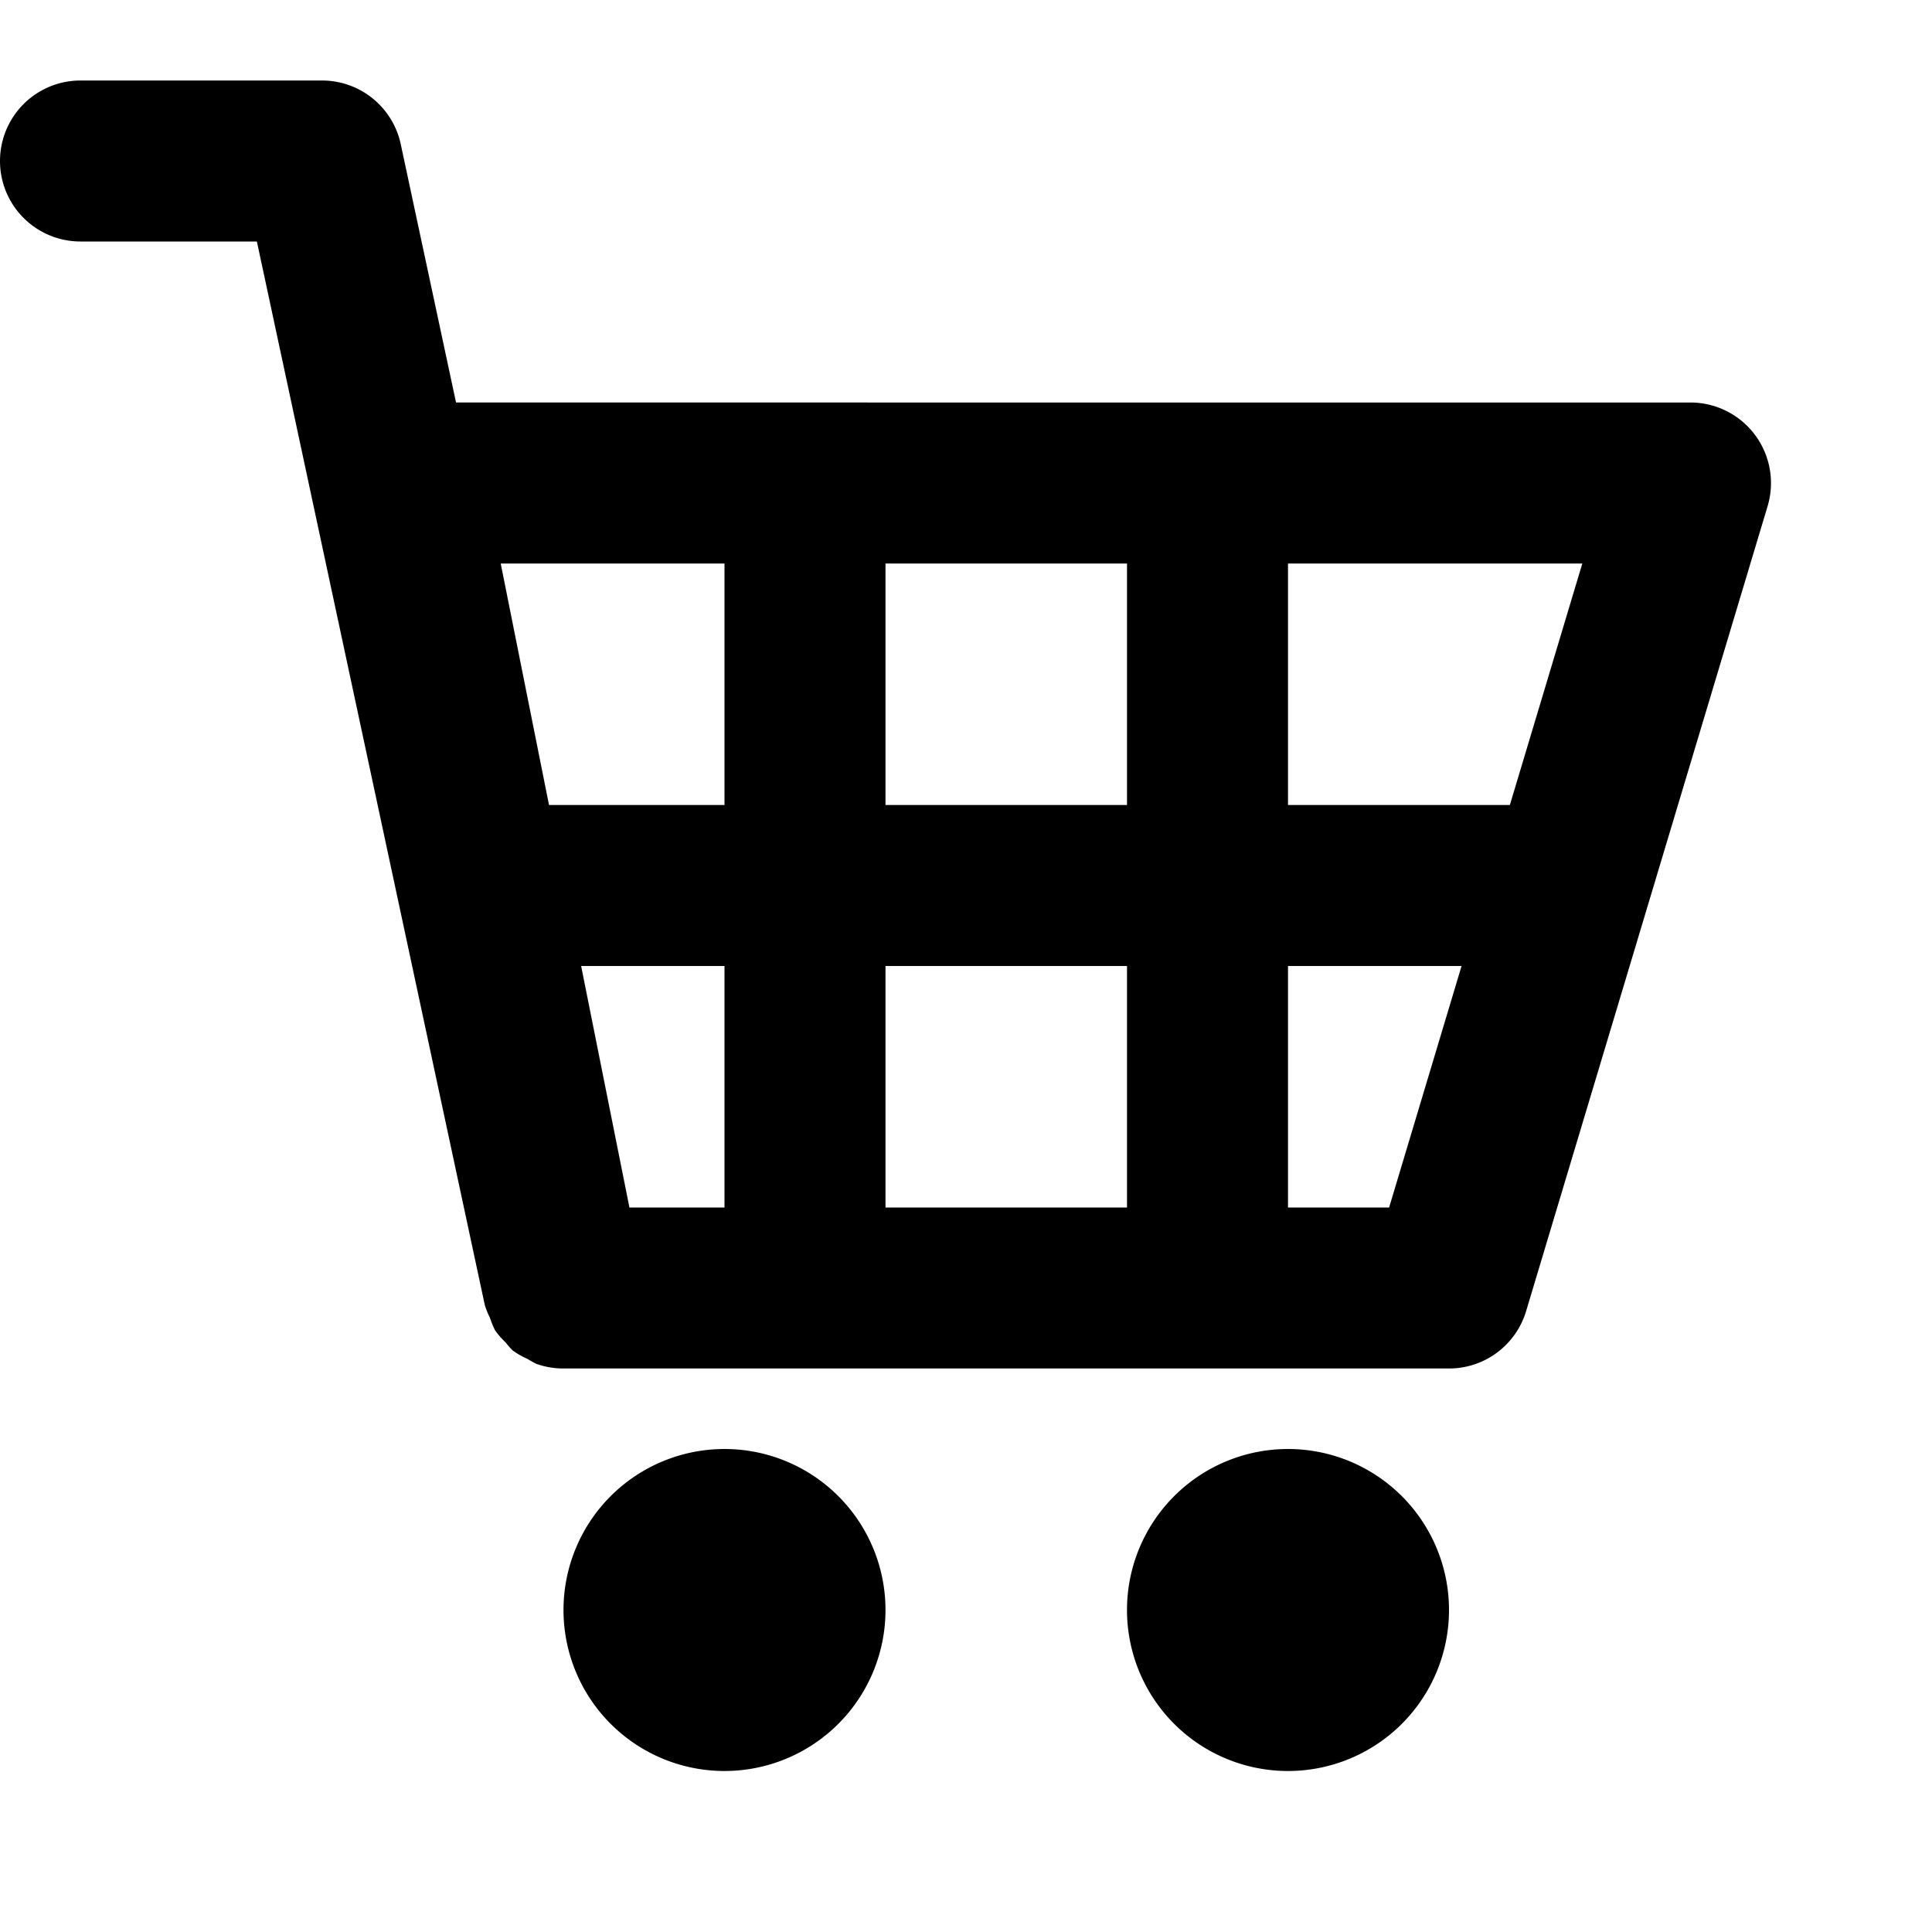 <svg xmlns="http://www.w3.org/2000/svg" width="28" height="28" aria-hidden="true" focusable="false" viewBox="0 0 24 24"><path fill="#000" d="M9 22a2 2 0 1 0 0-4 2 2 0 0 0 0 4zm7 0a2 2 0 1 0 0-4 2 2 0 0 0 0 4zm5-17H5.665l-.687-3.21A1 1 0 0 0 4 1H1a1 1 0 0 0 0 2h2.191l2.831 13.21a.962.962 0 0 0 .064.159c.017.053.038.105.063.155a.979.979 0 0 0 .133.153.926.926 0 0 0 .088.1c.058.041.12.077.185.105.034.022.07.042.107.06A.993.993 0 0 0 7 17h11a1 1 0 0 0 .958-.713l3-10A1.001 1.001 0 0 0 21 5zm-2.244 5H16V7h3.656l-.9 3zM7.819 15l-.6-3H9v3H7.819zM11 12h3v3h-3v-3zm0-2V7h3v3h-3zM9 7v3H6.82l-.6-3H9zm8.256 8H16v-3h2.156l-.9 3z"/></svg>